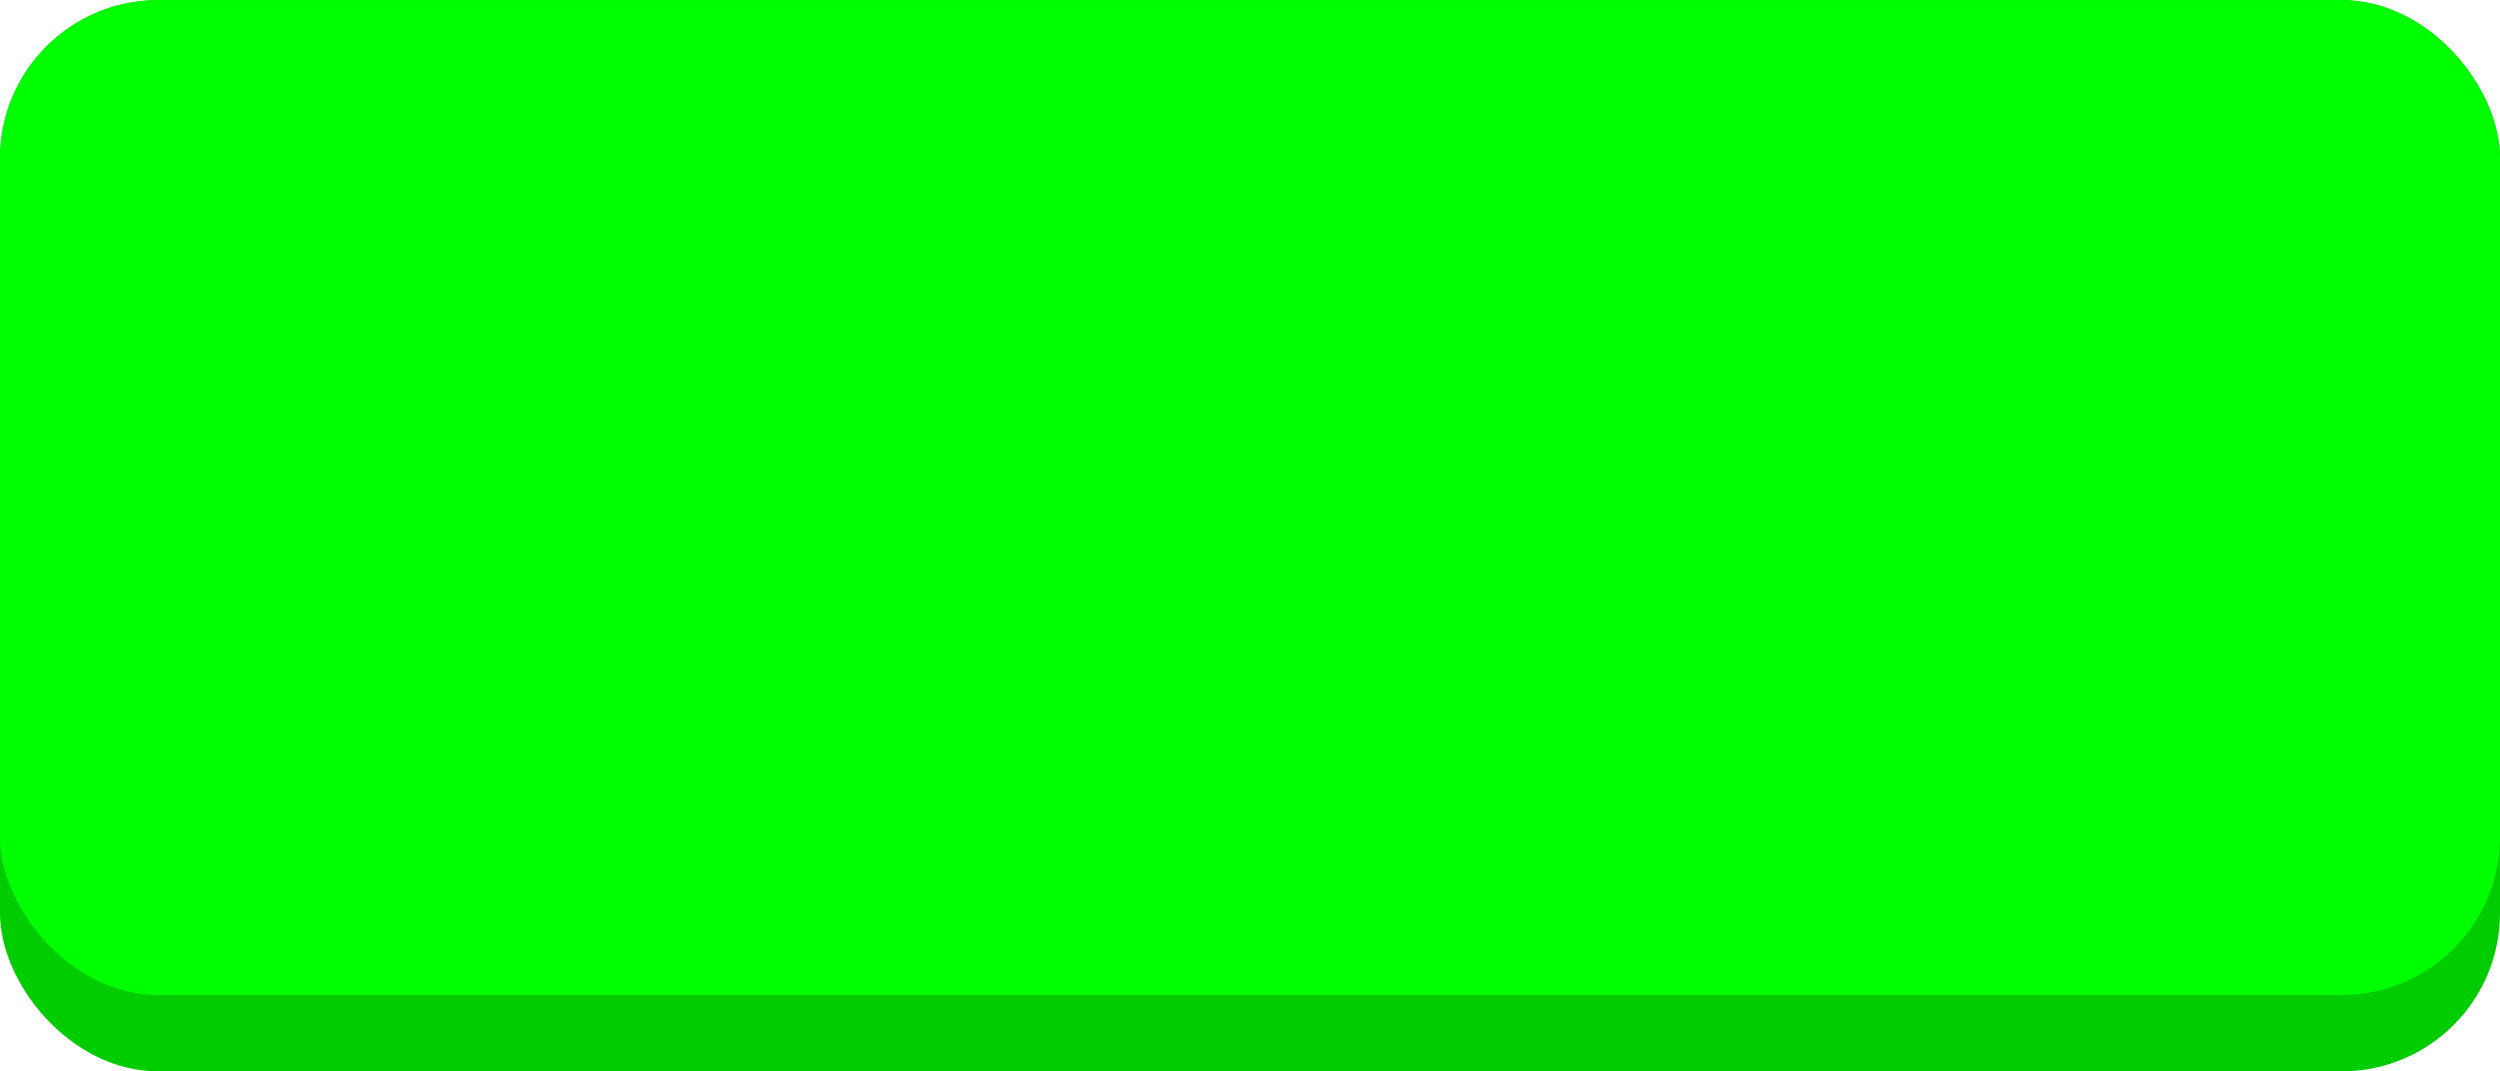 <!--?xml version="1.0" encoding="UTF-8" standalone="no"?-->
<!-- Creator: CorelDRAW -->

<svg xmlns:dc="http://purl.org/dc/elements/1.1/" xmlns:cc="http://creativecommons.org/ns#" xmlns:rdf="http://www.w3.org/1999/02/22-rdf-syntax-ns#" xmlns:svg="http://www.w3.org/2000/svg" xmlns="http://www.w3.org/2000/svg" xmlns:sodipodi="http://sodipodi.sourceforge.net/DTD/sodipodi-0.dtd" xmlns:inkscape="http://www.inkscape.org/namespaces/inkscape" xml:space="preserve" width="29.378mm" height="12.591mm" style="shape-rendering:geometricPrecision; text-rendering:geometricPrecision; image-rendering:optimizeQuality; fill-rule:evenodd; clip-rule:evenodd" viewBox="0 0 6.189 2.652" id="svg2" version="1.1" inkscape:version="0.48.3.1 r9886" sodipodi:docname="45.svg"><sodipodi:namedview pagecolor="#ffffff" bordercolor="#666666" borderopacity="1" objecttolerance="10" gridtolerance="10" guidetolerance="10" inkscape:pageopacity="0" inkscape:pageshadow="2" inkscape:window-width="1440" inkscape:window-height="844" id="namedview16" showgrid="false" inkscape:zoom="11.79228" inkscape:cx="56.162132" inkscape:cy="17.656283" inkscape:window-x="-4" inkscape:window-y="-4" inkscape:window-maximized="1" inkscape:current-layer="svg2"></sodipodi:namedview>
 <defs id="defs4">
  <style type="text/css" id="style6">
   
    .fil0 {fill:#FFCC00}
    .fil2 {fill:#FFFF66}
    .fil1 {fill:#FFFFCC}
   
  </style>
 
  
  
  
  
 </defs>
 <g id="shadow" inkscape:label="#g3004"><rect class="fil0" width="6.189" height="2.652" rx="0.392" ry="0.392" id="rect10" x="0" y="0" style="fill: rgb(0, 204, 0);"></rect></g><g id="dark" inkscape:label="#g3001"><rect class="fil1" width="6.189" height="2.463" rx="0.392" ry="0.392" id="rect12" x="0" y="0" style="fill: rgb(0, 255, 0);"></rect></g><g id="light" inkscape:label="#g2998"><rect class="fil2" x="0.016" y="0.062" width="6.158" height="2.319" rx="0.392" ry="0.392" id="rect14" style="fill: rgb(0, 255, 0);"></rect></g>
</svg>
